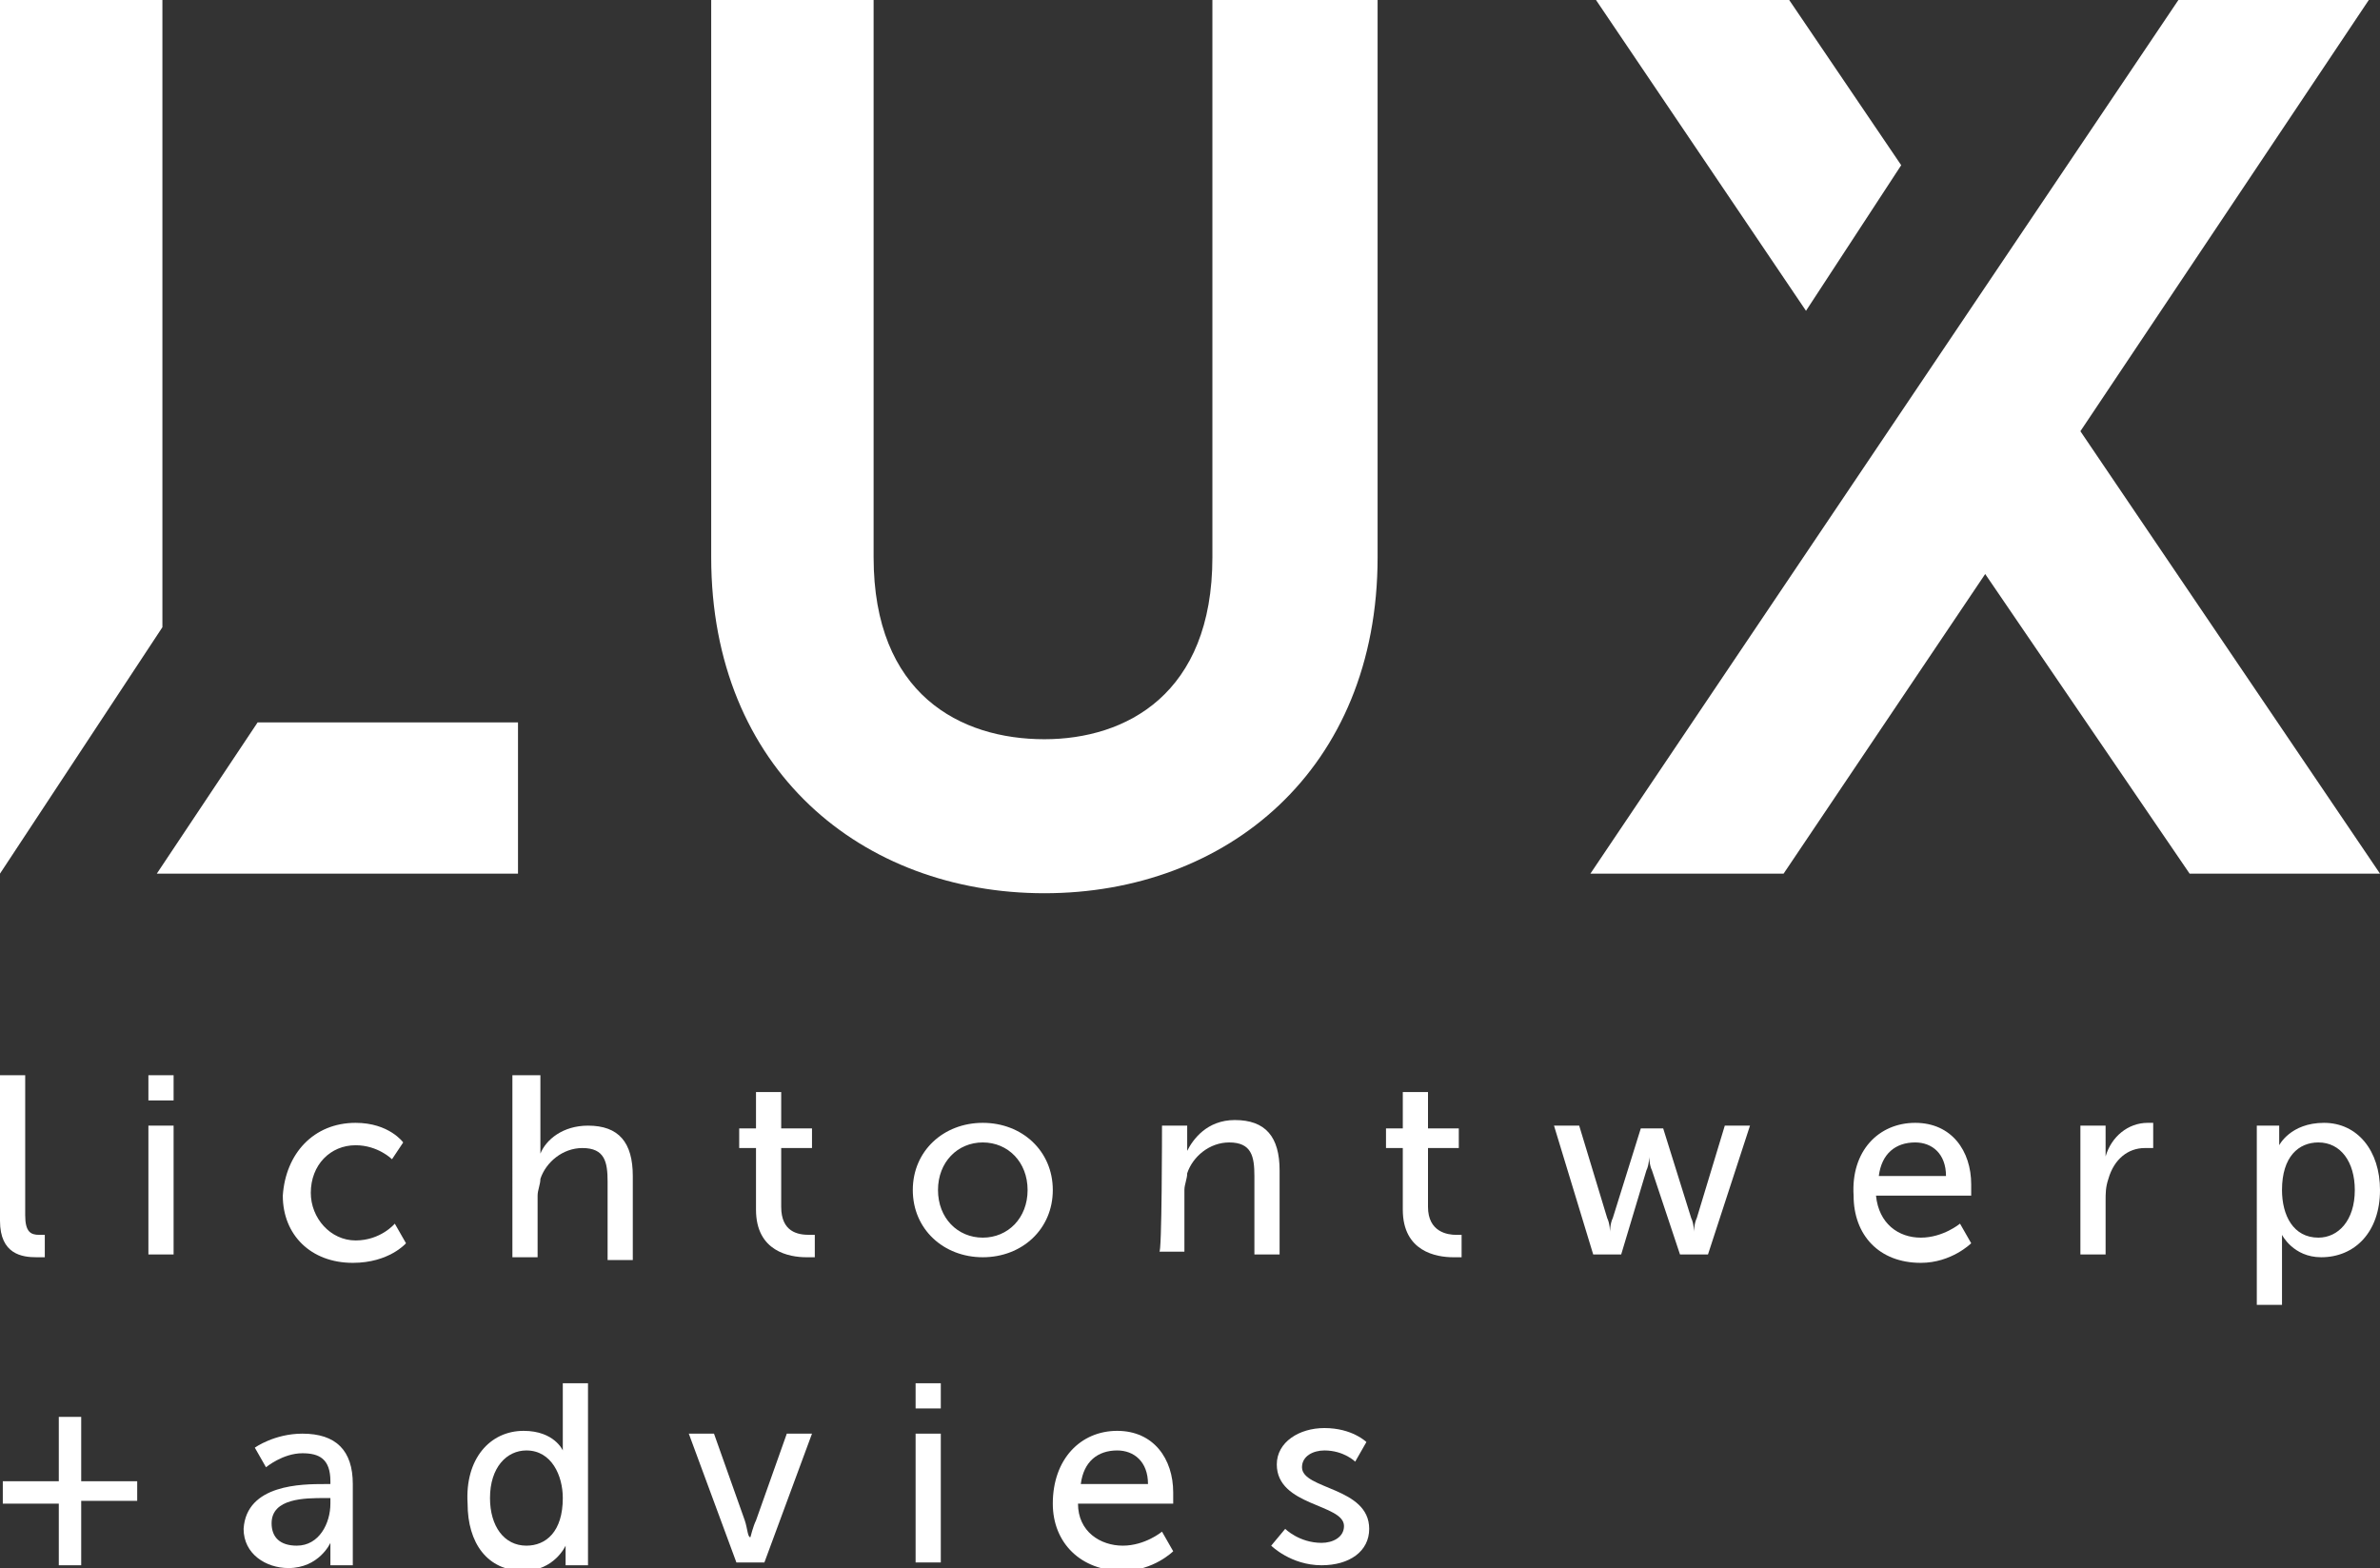 <?xml version="1.0" encoding="utf-8"?>
<!-- Generator: Adobe Illustrator 23.0.2, SVG Export Plug-In . SVG Version: 6.00 Build 0)  -->
<svg version="1.1" id="Layer_1" xmlns="http://www.w3.org/2000/svg" xmlns:xlink="http://www.w3.org/1999/xlink" x="0px" y="0px"
	 viewBox="0 0 85 56" style="enable-background:new 0 0 85 56;" xml:space="preserve">
<rect x="0" y="0" width="85" height="56" fill="#333333" stroke="none"/>
<style type="text/css">
	.st0{fill:#FFFFFF;}
</style>
<g>
	<g>
		<g>
			<polygon class="st0" points="67.9,5.9 63.9,0 57,0 64.5,11.1 			"/>
			<polygon class="st0" points="74.3,15.4 84.6,0 77.8,0 56.8,31.2 63.7,31.2 70.9,20.5 78.2,31.2 85,31.2 			"/>
		</g>
		<polygon class="st0" points="5.8,0 0,0 0,31.2 5.8,22.4 		"/>
		<polygon class="st0" points="5.6,31.2 18.5,31.2 18.5,25.8 9.2,25.8 		"/>
		<path class="st0" d="M49.2,0v19.9c0,7.6-5.4,12-11.9,12c-6.5,0-11.9-4.4-11.9-12V0h5.8v19.9c0,4.9,3.1,6.5,6.1,6.5
			c2.9,0,6-1.6,6-6.5V0H49.2z"/>
	</g>
	<g>
		<g>
			<path class="st0" d="M0,38.4h0.9v5c0,0.6,0.2,0.7,0.5,0.7c0.1,0,0.2,0,0.2,0v0.8c0,0-0.1,0-0.3,0c-0.5,0-1.3-0.1-1.3-1.3V38.4z"
				/>
			<path class="st0" d="M5.3,38.4h0.9v0.9H5.3V38.4z M5.3,40.2h0.9v4.6H5.3V40.2z"/>
			<path class="st0" d="M12.7,40.1c1.2,0,1.7,0.7,1.7,0.7L14,41.4c0,0-0.5-0.5-1.3-0.5c-0.9,0-1.6,0.7-1.6,1.7
				c0,0.9,0.7,1.7,1.6,1.7c0.9,0,1.4-0.6,1.4-0.6l0.4,0.7c0,0-0.6,0.7-1.9,0.7c-1.5,0-2.5-1-2.5-2.4C10.2,41.2,11.2,40.1,12.7,40.1z
				"/>
			<path class="st0" d="M18.4,38.4h0.9v2.4c0,0.2,0,0.4,0,0.4h0c0.2-0.5,0.8-1,1.7-1c1.1,0,1.6,0.6,1.6,1.8v3h-0.9v-2.8
				c0-0.7-0.1-1.2-0.9-1.2c-0.7,0-1.3,0.5-1.5,1.1c0,0.2-0.1,0.4-0.1,0.6v2.2h-0.9V38.4z"/>
			<path class="st0" d="M27,41h-0.6v-0.7H27V39h0.9v1.3H29V41h-1.1v2.1c0,0.9,0.6,1,1,1c0.1,0,0.2,0,0.2,0v0.8c0,0-0.1,0-0.3,0
				c-0.6,0-1.8-0.2-1.8-1.7V41z"/>
			<path class="st0" d="M35.1,40.1c1.4,0,2.5,1,2.5,2.4c0,1.4-1.1,2.4-2.5,2.4s-2.5-1-2.5-2.4C32.6,41.1,33.7,40.1,35.1,40.1z
				 M35.1,44.2c0.9,0,1.6-0.7,1.6-1.7c0-1-0.7-1.7-1.6-1.7c-0.9,0-1.6,0.7-1.6,1.7C33.5,43.5,34.2,44.2,35.1,44.2z"/>
			<path class="st0" d="M41.5,40.2h0.9v0.6c0,0.2,0,0.3,0,0.3h0c0.2-0.4,0.7-1.1,1.7-1.1c1.1,0,1.6,0.6,1.6,1.8v3h-0.9v-2.8
				c0-0.7-0.1-1.2-0.9-1.2c-0.7,0-1.3,0.5-1.5,1.1c0,0.2-0.1,0.4-0.1,0.6v2.2h-0.9C41.5,44.9,41.5,40.2,41.5,40.2z"/>
			<path class="st0" d="M50.1,41h-0.6v-0.7h0.6V39H51v1.3h1.1V41H51v2.1c0,0.9,0.7,1,1,1c0.1,0,0.2,0,0.2,0v0.8c0,0-0.1,0-0.3,0
				c-0.6,0-1.8-0.2-1.8-1.7C50.1,43.2,50.1,41,50.1,41z"/>
			<path class="st0" d="M55.5,40.2h0.9l1,3.3c0.1,0.2,0.1,0.5,0.1,0.5h0c0,0,0-0.3,0.1-0.5l1-3.2h0.8l1,3.2c0.1,0.2,0.1,0.5,0.1,0.5
				h0c0,0,0-0.3,0.1-0.5l1-3.3h0.9l-1.5,4.6h-1l-1-3c-0.1-0.2-0.1-0.5-0.1-0.5h0c0,0,0,0.3-0.1,0.5l-0.9,3h-1L55.5,40.2z"/>
			<path class="st0" d="M68.4,40.1c1.3,0,2,1,2,2.2c0,0.1,0,0.4,0,0.4H67c0.1,1,0.8,1.5,1.6,1.5c0.8,0,1.4-0.5,1.4-0.5l0.4,0.7
				c0,0-0.7,0.7-1.8,0.7c-1.5,0-2.4-1-2.4-2.4C66.1,41.1,67.1,40.1,68.4,40.1z M69.5,42c0-0.8-0.5-1.2-1.1-1.2
				c-0.7,0-1.2,0.4-1.3,1.2H69.5z"/>
			<path class="st0" d="M74.3,40.2h0.9V41c0,0.2,0,0.3,0,0.3h0c0.2-0.7,0.8-1.2,1.5-1.2c0.1,0,0.2,0,0.2,0v0.9c0,0-0.1,0-0.3,0
				c-0.6,0-1.1,0.4-1.3,1.1c-0.1,0.3-0.1,0.5-0.1,0.8v1.9h-0.9L74.3,40.2L74.3,40.2z"/>
			<path class="st0" d="M80.6,40.2h0.8v0.4c0,0.2,0,0.3,0,0.3h0c0,0,0.4-0.8,1.6-0.8c1.2,0,2,1,2,2.4c0,1.5-0.9,2.4-2.1,2.4
				c-1,0-1.4-0.8-1.4-0.8h0c0,0,0,0.2,0,0.4v2.1h-0.9L80.6,40.2L80.6,40.2z M82.8,44.2c0.7,0,1.3-0.6,1.3-1.7c0-1-0.5-1.7-1.3-1.7
				c-0.7,0-1.3,0.5-1.3,1.7C81.5,43.4,81.9,44.2,82.8,44.2z"/>
			<path class="st0" d="M0.1,52.9h2v-2.3h0.8v2.3h2v0.7h-2v2.3H2.1v-2.2h-2V52.9z"/>
			<path class="st0" d="M11.6,53h0.2v-0.1c0-0.8-0.4-1-1-1c-0.7,0-1.3,0.5-1.3,0.5l-0.4-0.7c0,0,0.7-0.5,1.7-0.5
				c1.2,0,1.8,0.6,1.8,1.8v2.9h-0.8v-0.4c0-0.2,0-0.4,0-0.4h0c0,0-0.4,0.9-1.5,0.9c-0.8,0-1.6-0.5-1.6-1.4C8.8,53,10.8,53,11.6,53z
				 M10.6,55.2c0.8,0,1.2-0.8,1.2-1.5v-0.2h-0.2c-0.7,0-1.9,0-1.9,0.9C9.7,54.9,10,55.2,10.6,55.2z"/>
			<path class="st0" d="M18.7,51.1c1.1,0,1.4,0.7,1.4,0.7h0c0,0,0-0.1,0-0.3v-2.1H21v6.5h-0.8v-0.4c0-0.2,0-0.3,0-0.3h0
				c0,0-0.4,0.9-1.5,0.9c-1.3,0-2-1-2-2.4C16.6,52.1,17.5,51.1,18.7,51.1z M18.8,55.2c0.7,0,1.3-0.5,1.3-1.7c0-0.8-0.4-1.7-1.3-1.7
				c-0.7,0-1.3,0.6-1.3,1.7C17.5,54.5,18,55.2,18.8,55.2z"/>
			<path class="st0" d="M24.6,51.2h0.9l1.1,3.1c0.1,0.3,0.1,0.6,0.2,0.6h0c0,0,0.1-0.4,0.2-0.6l1.1-3.1h0.9l-1.7,4.6h-1L24.6,51.2z"
				/>
			<path class="st0" d="M32.7,49.4h0.9v0.9h-0.9V49.4z M32.7,51.2h0.9v4.6h-0.9V51.2z"/>
			<path class="st0" d="M39.9,51.1c1.3,0,2,1,2,2.2c0,0.1,0,0.4,0,0.4h-3.4c0,1,0.8,1.5,1.6,1.5c0.8,0,1.4-0.5,1.4-0.5l0.4,0.7
				c0,0-0.7,0.7-1.8,0.7c-1.5,0-2.5-1-2.5-2.4C37.6,52.1,38.6,51.1,39.9,51.1z M41,53c0-0.8-0.5-1.2-1.1-1.2c-0.7,0-1.2,0.4-1.3,1.2
				H41z"/>
			<path class="st0" d="M45.9,54.6c0,0,0.5,0.5,1.3,0.5c0.4,0,0.8-0.2,0.8-0.6c0-0.8-2.4-0.7-2.4-2.2c0-0.8,0.8-1.3,1.7-1.3
				c1,0,1.5,0.5,1.5,0.5l-0.4,0.7c0,0-0.4-0.4-1.1-0.4c-0.4,0-0.8,0.2-0.8,0.6c0,0.8,2.4,0.7,2.4,2.2c0,0.8-0.7,1.3-1.7,1.3
				c-1.1,0-1.8-0.7-1.8-0.7L45.9,54.6z"/>
		</g>
	</g>
</g>
</svg>
